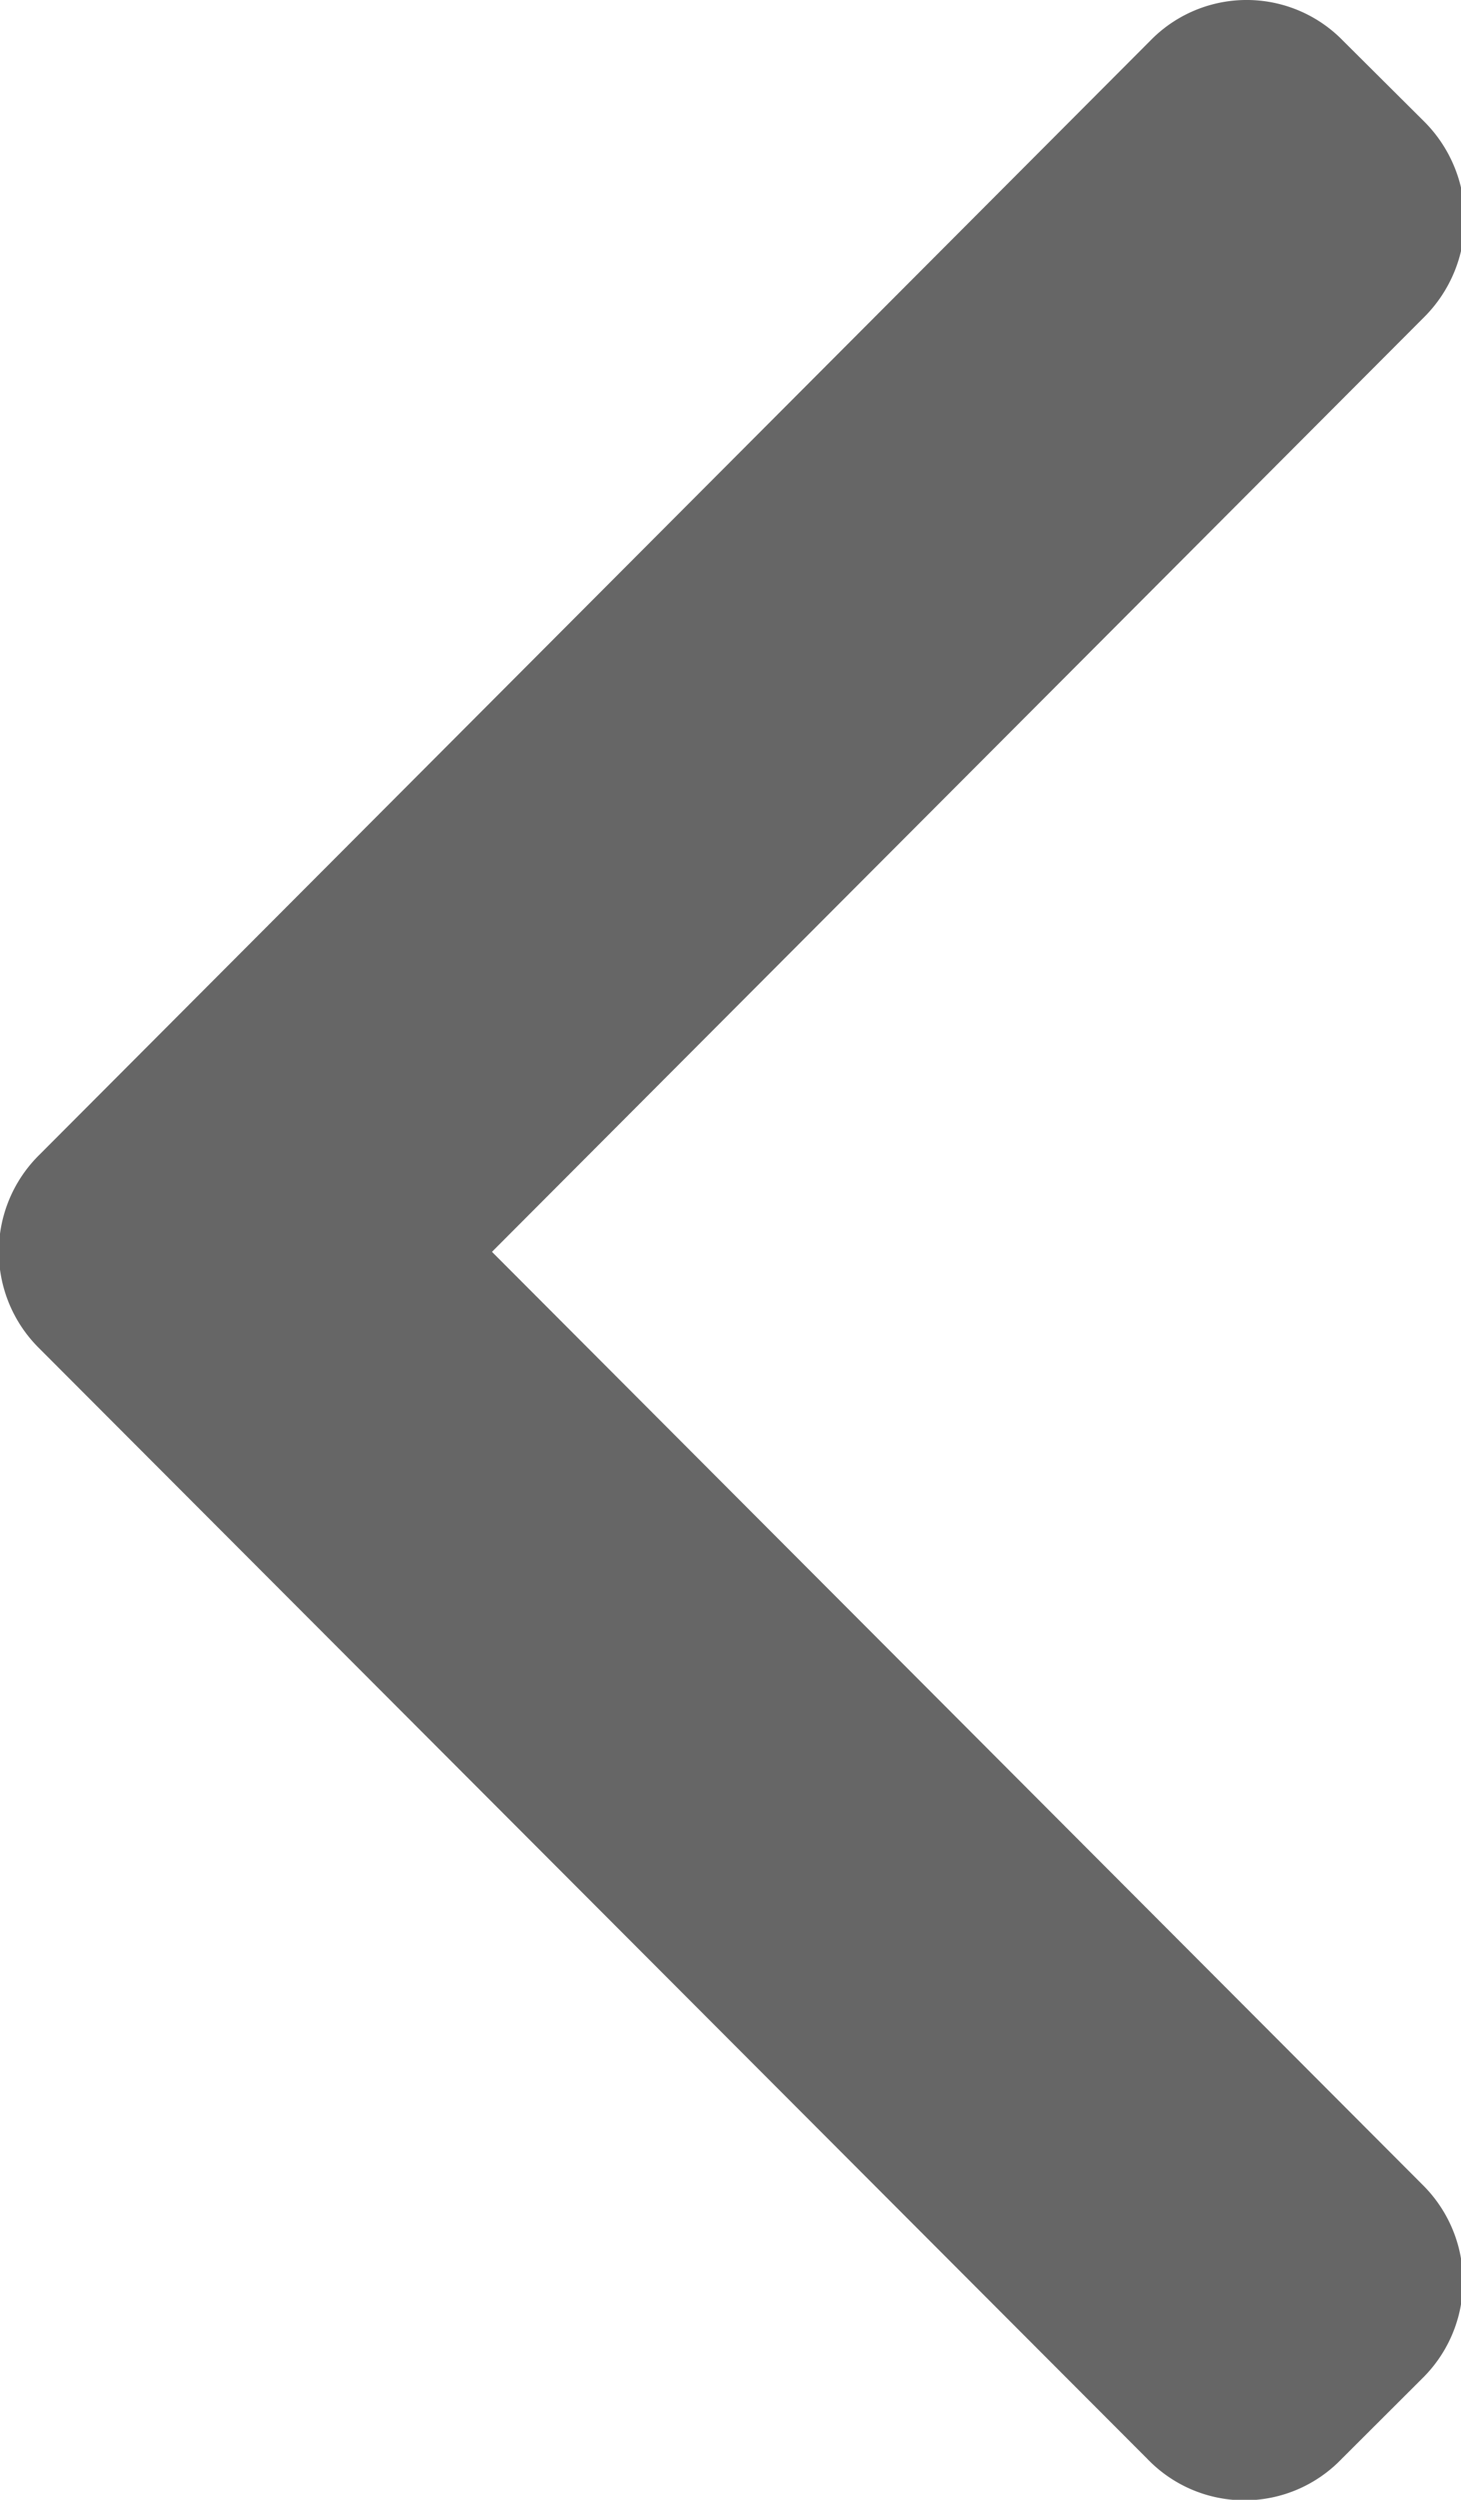<svg xmlns="http://www.w3.org/2000/svg" width="7.531" height="12.88" viewBox="0 0 7.531 12.88">
  <defs>
    <style>
      .cls-1 {
        fill: #666;
        fill-rule: evenodd;
      }
    </style>
  </defs>
  <path id="qieionwerz1" class="cls-1" d="M384.164,3290.06l5.72,5.73a0.694,0.694,0,0,0,1,0l0.421-.42a0.7,0.7,0,0,0,0-.99l-4.8-4.81,4.809-4.82a0.712,0.712,0,0,0,0-1l-0.422-.42a0.693,0.693,0,0,0-.994,0l-5.726,5.74A0.7,0.7,0,0,0,384.164,3290.06Z" transform="translate(-383.969 -3283.12)"/>
</svg>
